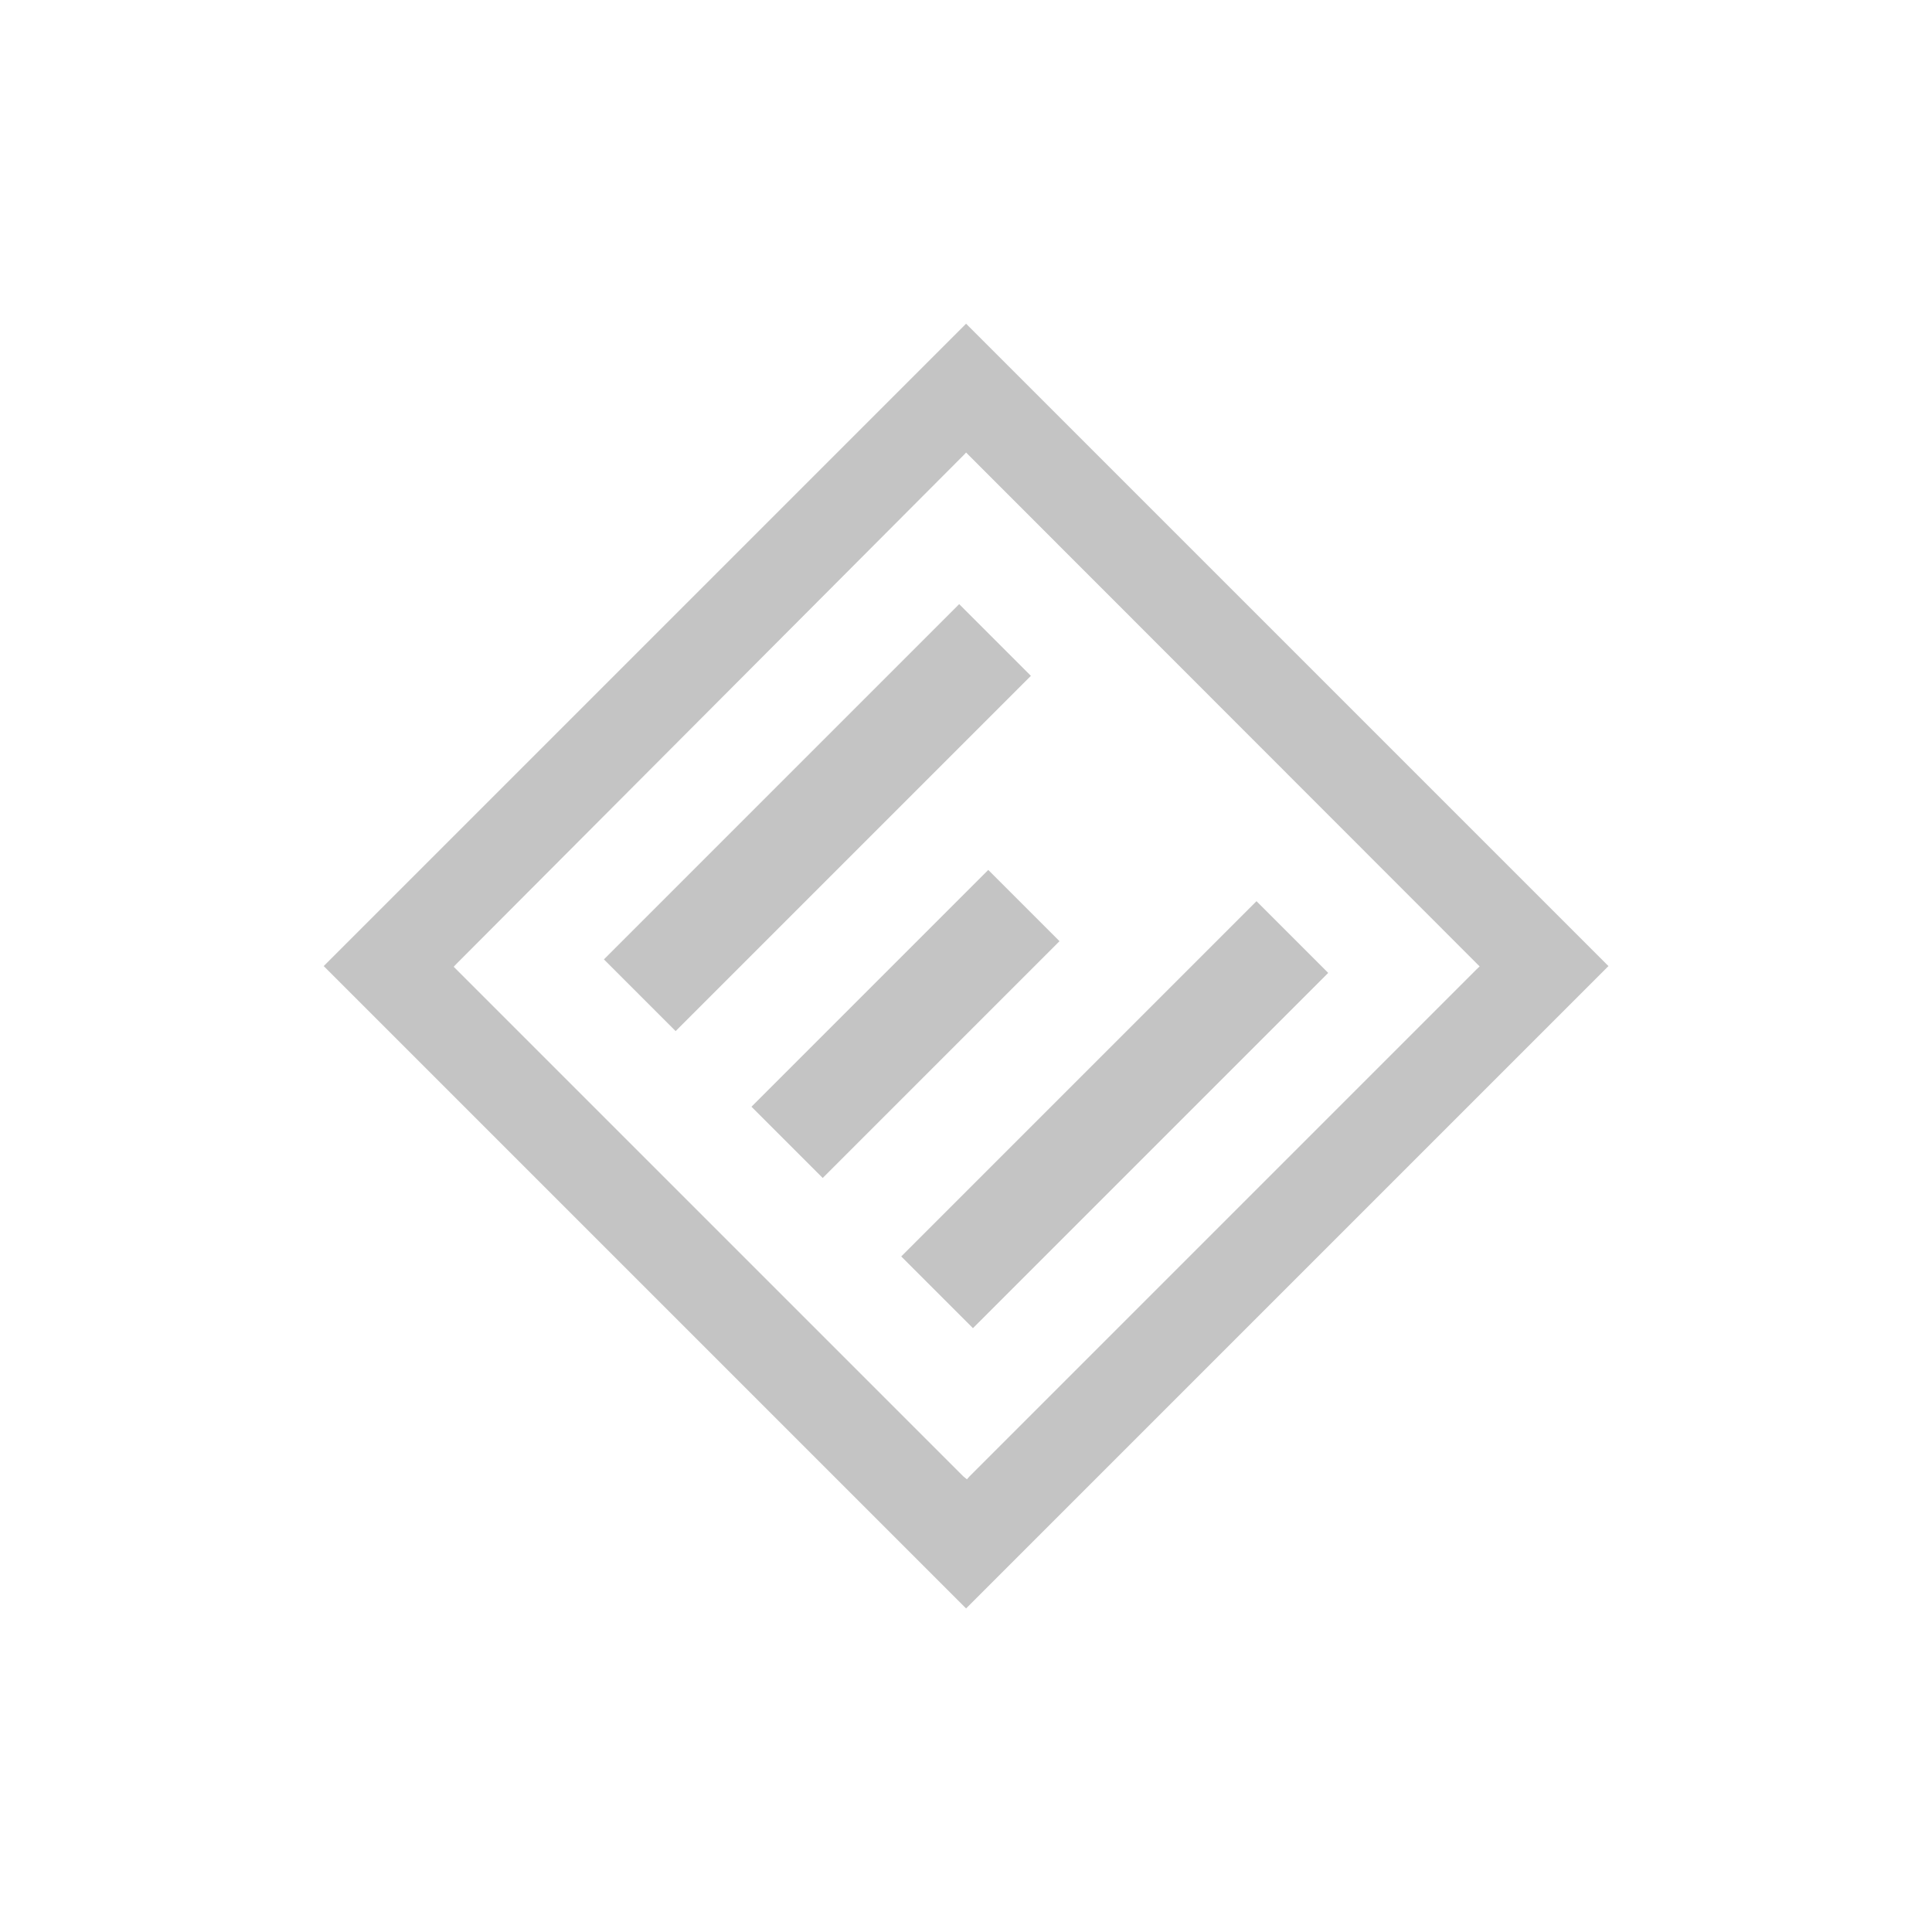 <?xml version="1.0" encoding="UTF-8"?> <svg xmlns="http://www.w3.org/2000/svg" id="Layer_1" data-name="Layer 1" viewBox="0 0 114.29 114.3"> <defs> <style>.cls-1{fill:#c4c4c4;}</style> </defs> <title>grey logo@2x-90</title> <g id="Layer_1-2" data-name="Layer 1-2"> <g id="Layer_1-2-2" data-name="Layer 1-2-2"> <path class="cls-1" d="M19.15,57.15l38,38,38-38-38-38Zm38-30.38.16.16L87.36,57l.17.17-.17.16-30,30-.16.18L57,87.35l-30-30-.16-.16.16-.17L57,26.93Z"></path> <rect class="cls-1" x="51.08" y="62.94" width="29.72" height="6" transform="translate(-27.31 65.94) rotate(-45)"></rect> <rect class="cls-1" x="43.66" y="57.59" width="19.81" height="5.96" transform="translate(-27.14 55.62) rotate(-45)"></rect> <rect class="cls-1" x="33.49" y="45.36" width="29.72" height="6" transform="translate(-20.03 48.36) rotate(-45)"></rect> </g> </g> </svg> 